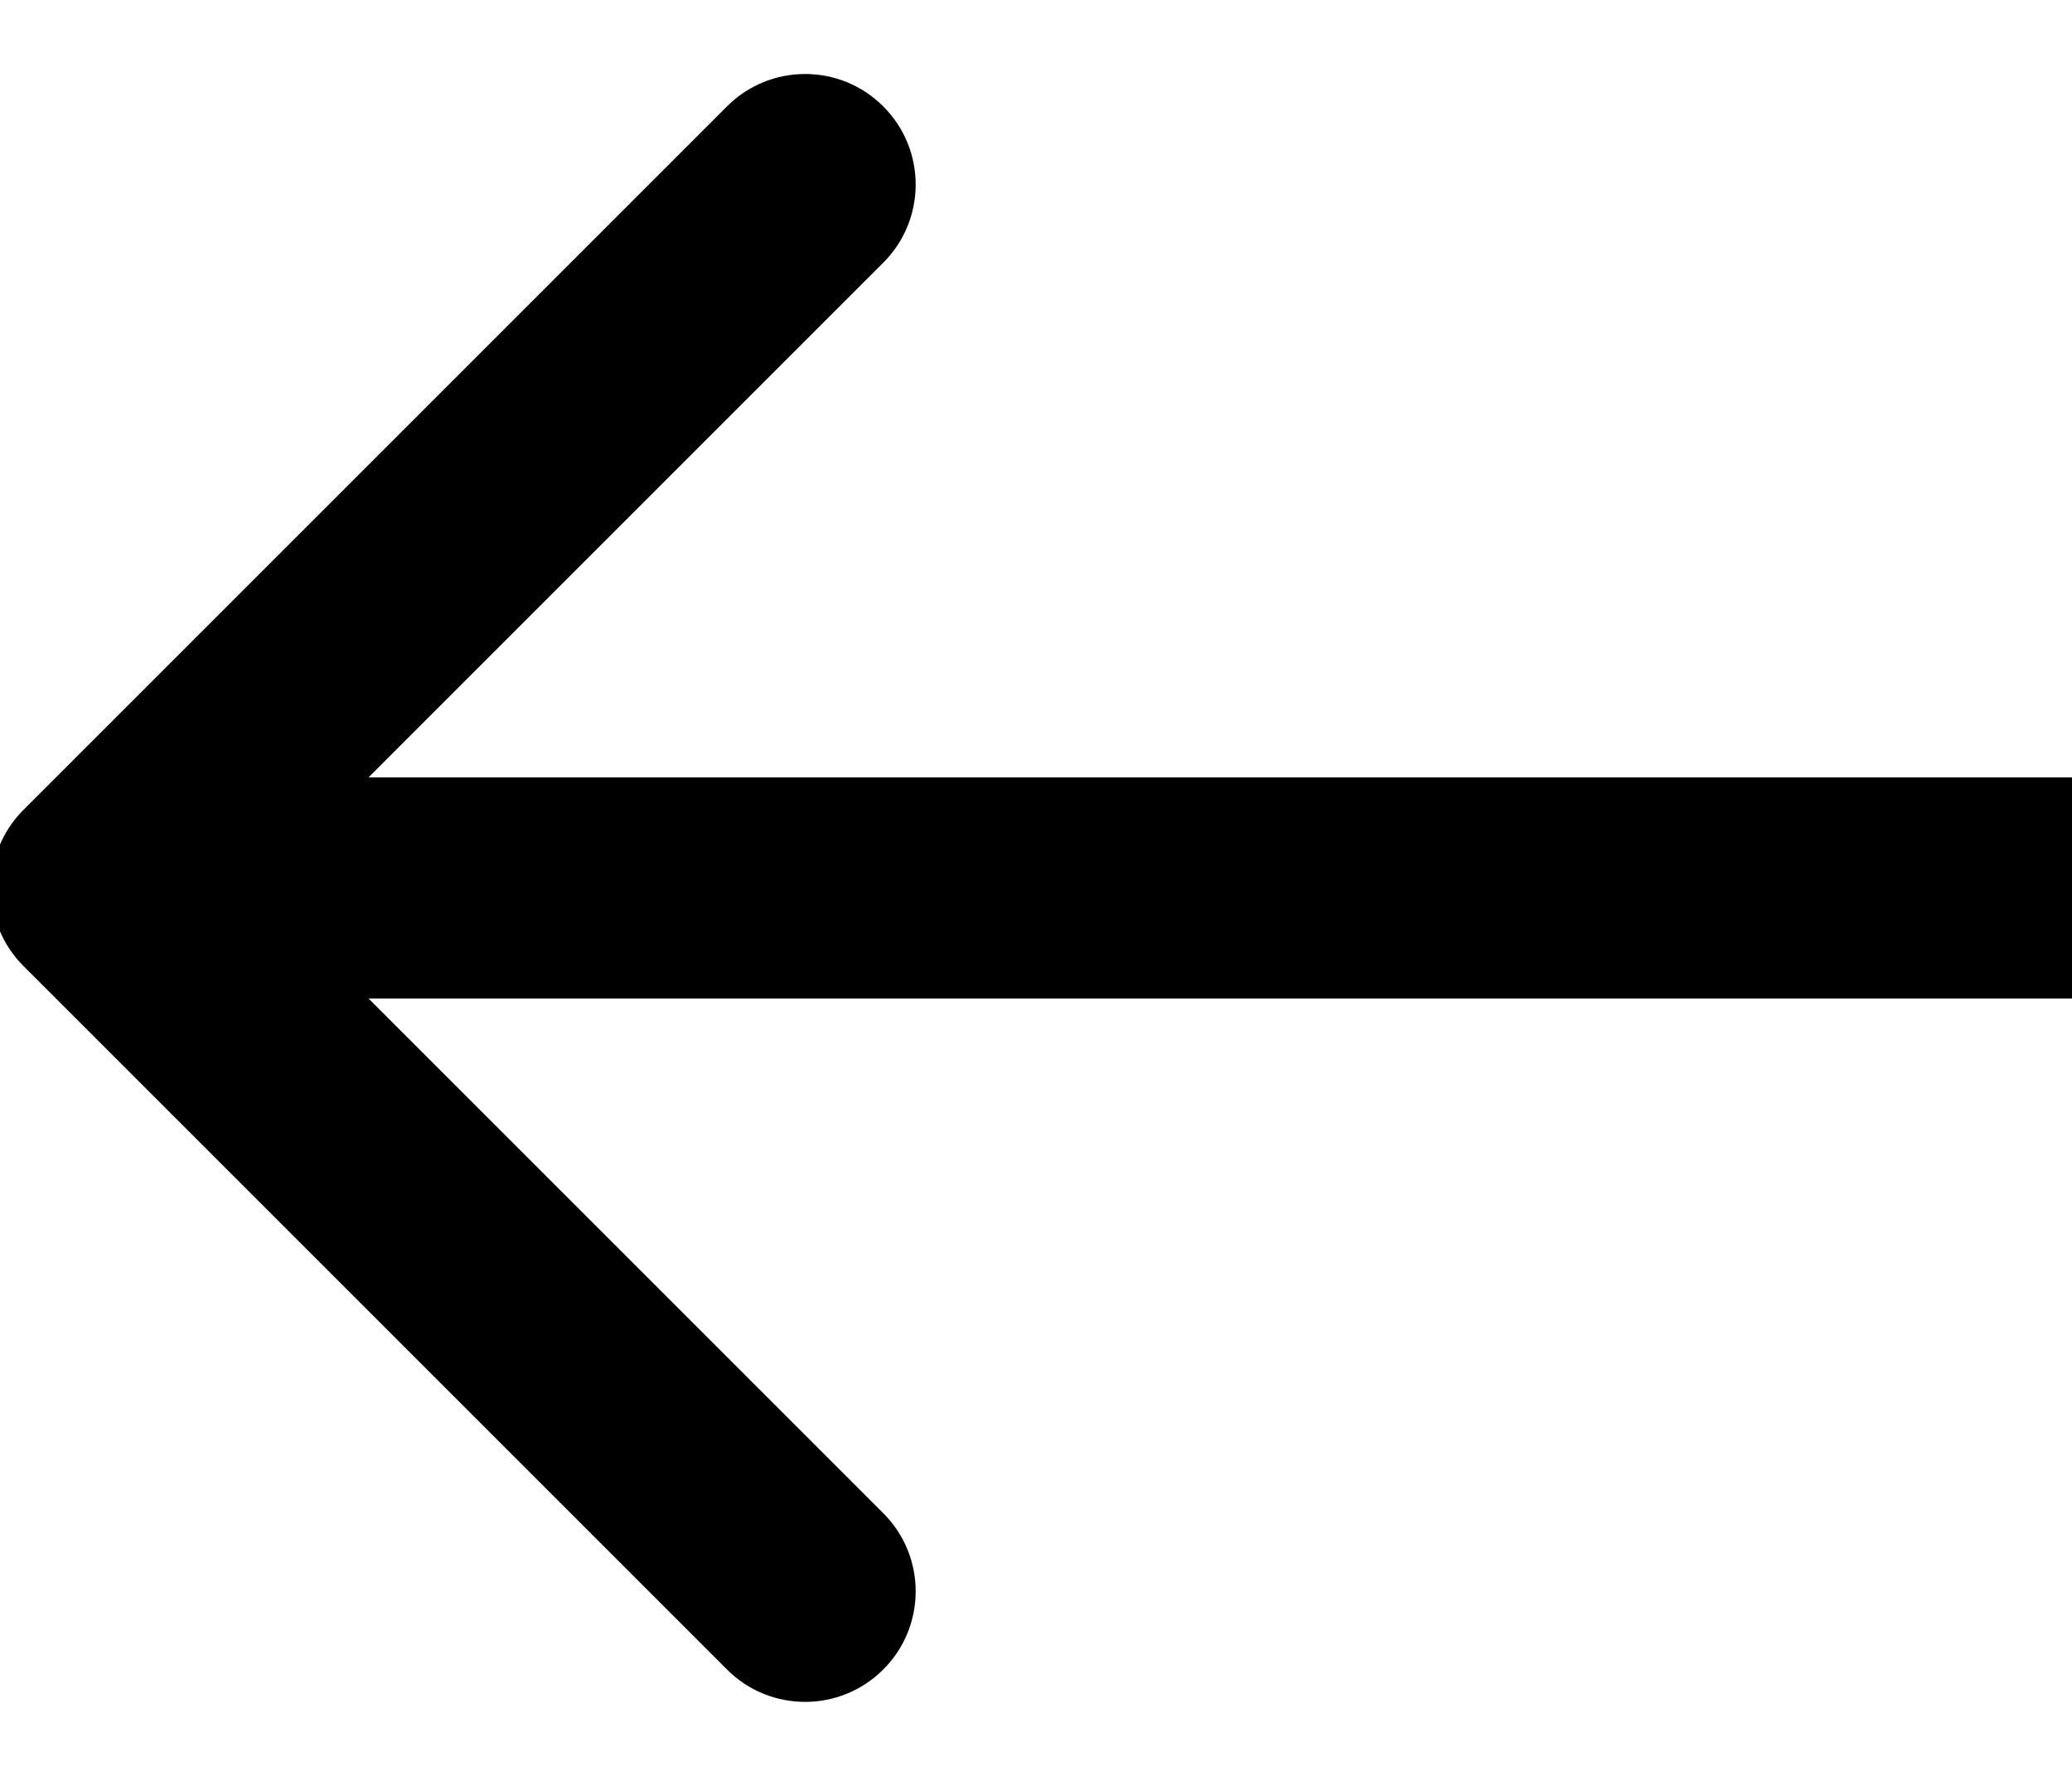 <svg width="28" height="24" viewBox="0 0 28 24" fill="none" xmlns="http://www.w3.org/2000/svg">
<g clip-path="url(#clip0_2290_4594)">
<path d="M0.318 13.056C-0.266 12.473 -0.266 11.527 0.318 10.944L9.824 1.438C10.407 0.854 11.353 0.854 11.936 1.438C12.52 2.021 12.52 2.967 11.936 3.55L3.486 12L11.936 20.45C12.52 21.033 12.52 21.979 11.936 22.562C11.353 23.146 10.407 23.146 9.824 22.562L0.318 13.056ZM28 13.494H1.374V10.506H28V13.494Z" fill="black"/>
</g>
<defs>
<clipPath id="clip0_2290_4594">
<rect width="28" height="24" fill="white"/>
</clipPath>
</defs>
</svg>

